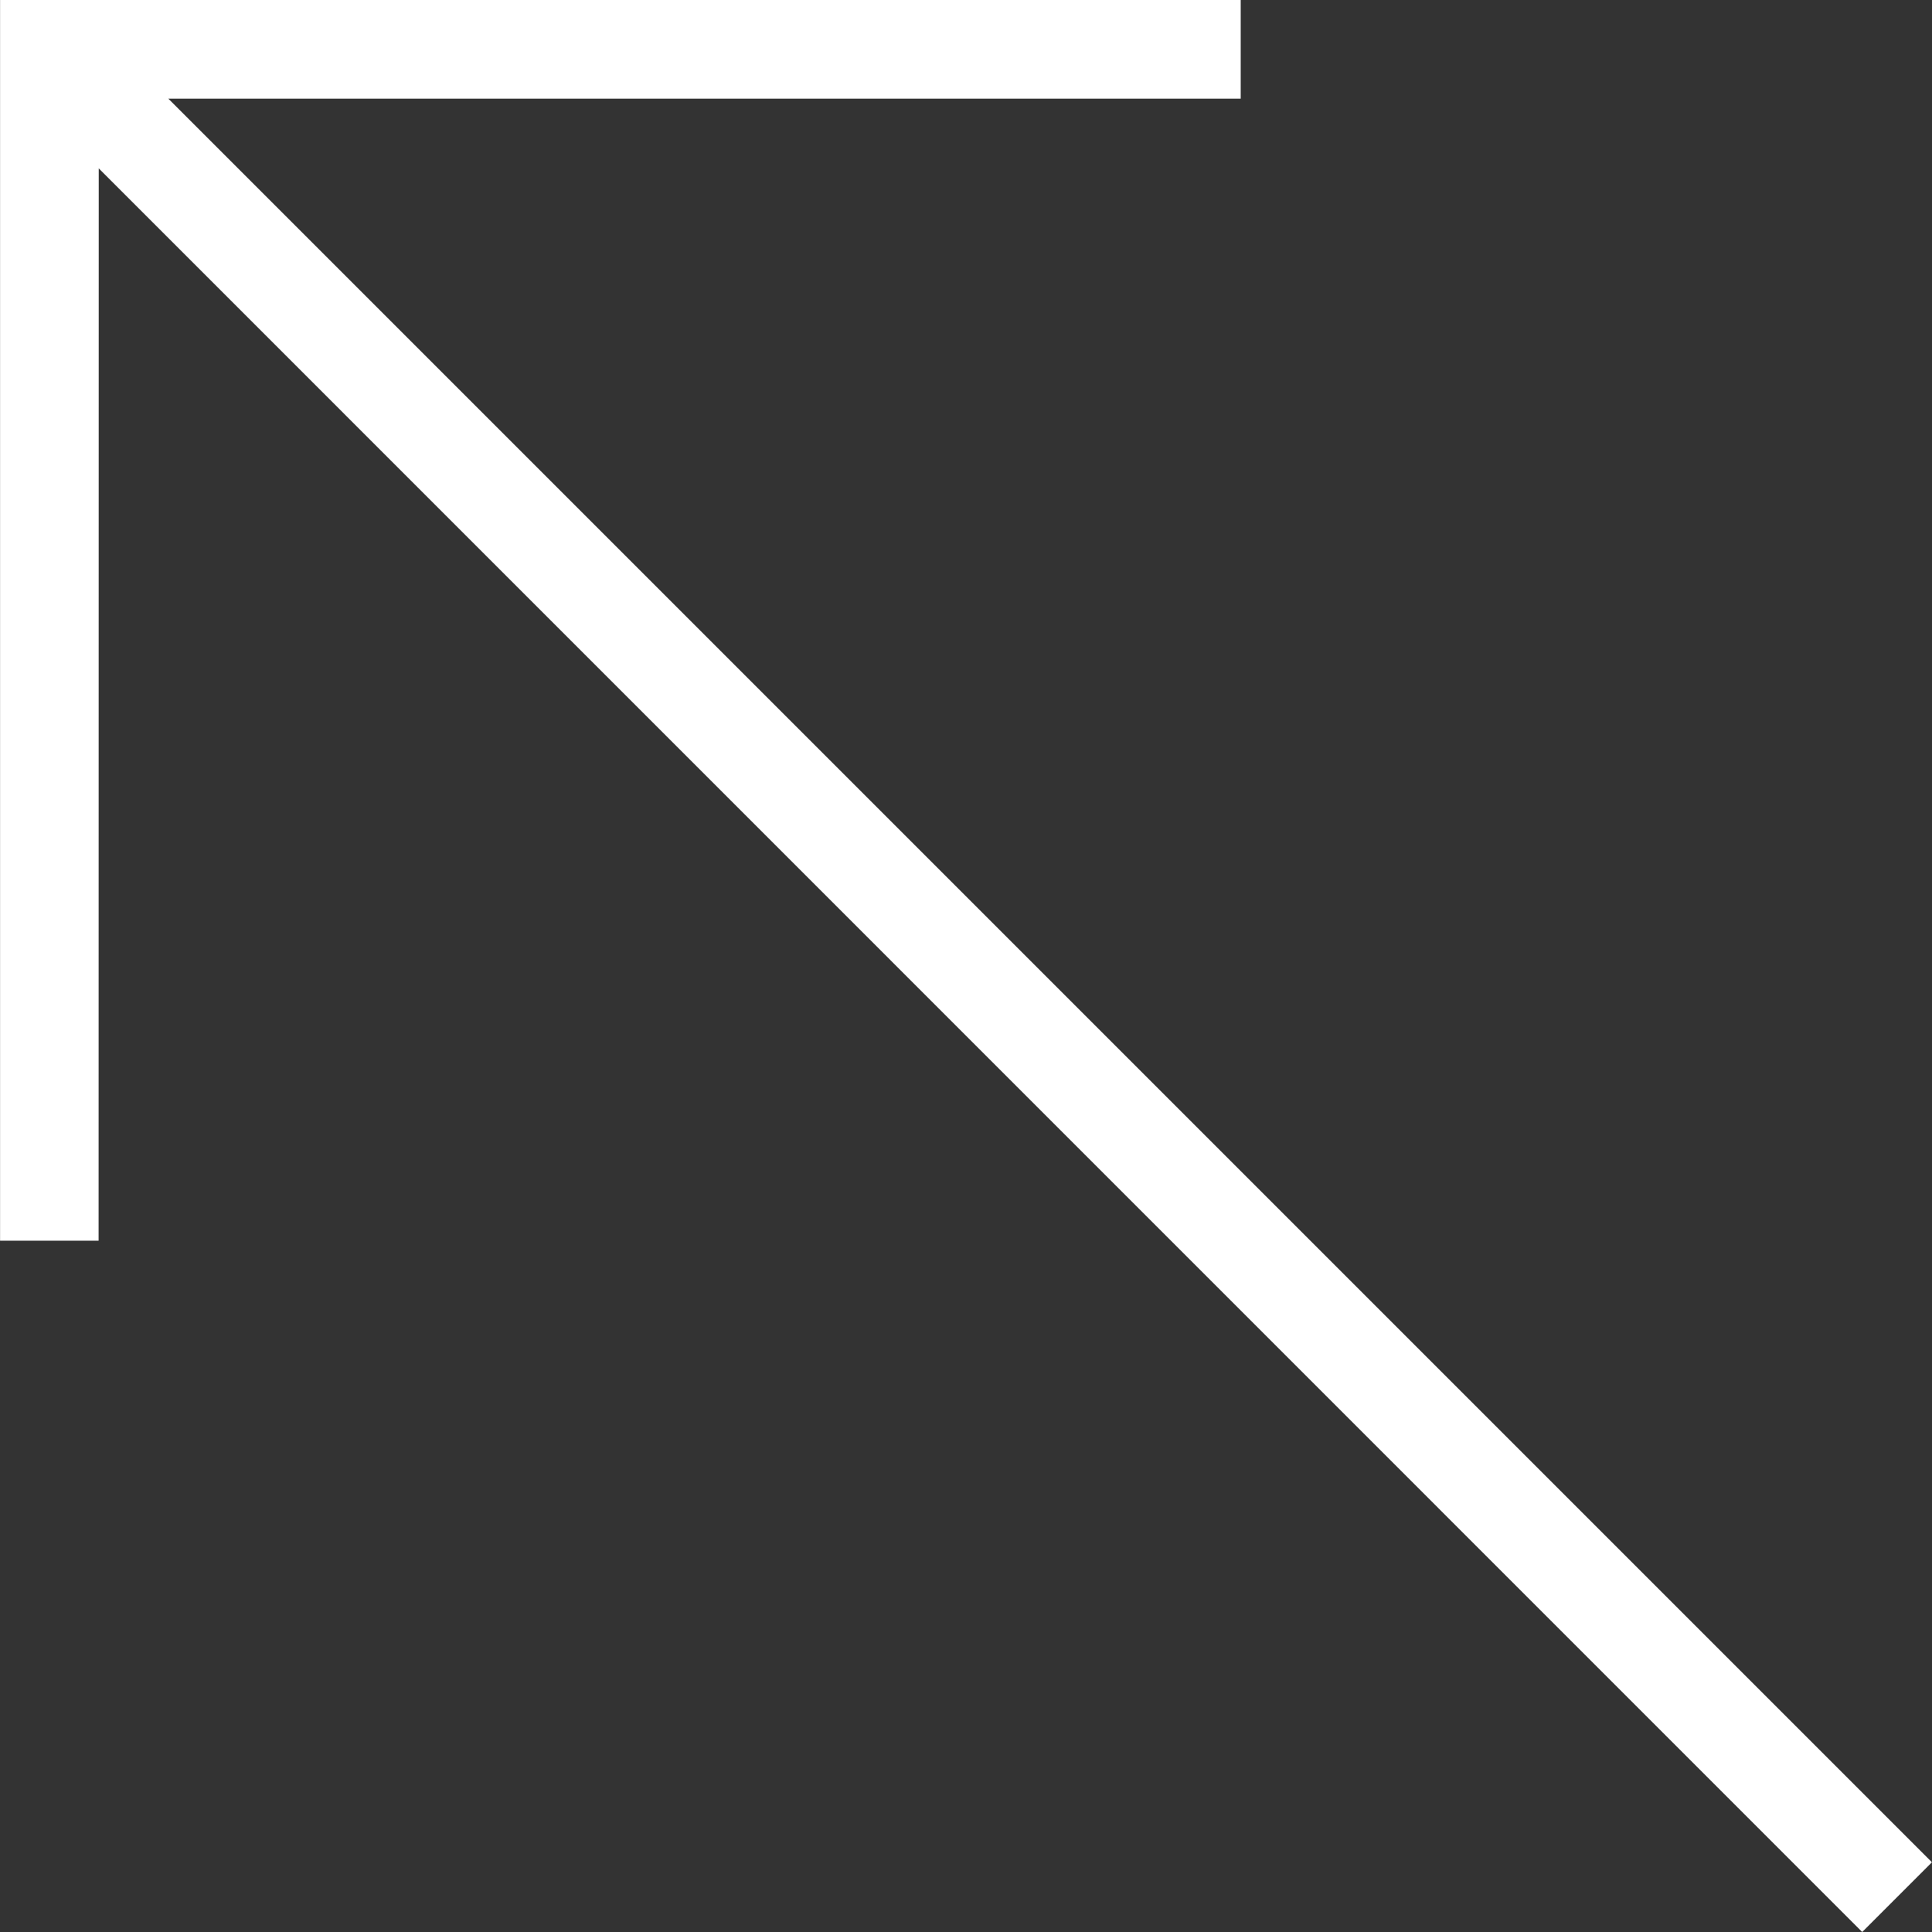 <svg version="1.1" id="Capa_1" xmlns="http://www.w3.org/2000/svg" xmlns:xlink="http://www.w3.org/1999/xlink" x="0px" y="0px" viewBox="0 0 200.981 200.981" style="enable-background:new 0 0 200.981 200.981;" xml:space="preserve">
                        <rect x="0" y="0" width="200.981" height="200.981" fill="#333333" stroke="none"/>
                        <g>
                          <g>
                            <g>
                              <polygon fill="white" points="17.511,10.264 129.068,10.264 129.068,0 0.007,0 0.007,129.068 10.257,129.068 
				        10.271,17.515 193.72,200.981 200.974,193.727 			">
                            </polygon></g>
                          </g>
                        </g>
                        <g>
                        </g>
                        <g>
                        </g>
                        <g>
                        </g>
                        <g>
                        </g>
                        <g>
                        </g>
                        <g>
                        </g>
                        <g>
                        </g>
                        <g>
                        </g>
                        <g>
                        </g>
                        <g>
                        </g>
                        <g>
                        </g>
                        <g>
                        </g>
                        <g>
                        </g>
                        <g>
                        </g>
                        <g>
                        </g>
                      </svg>